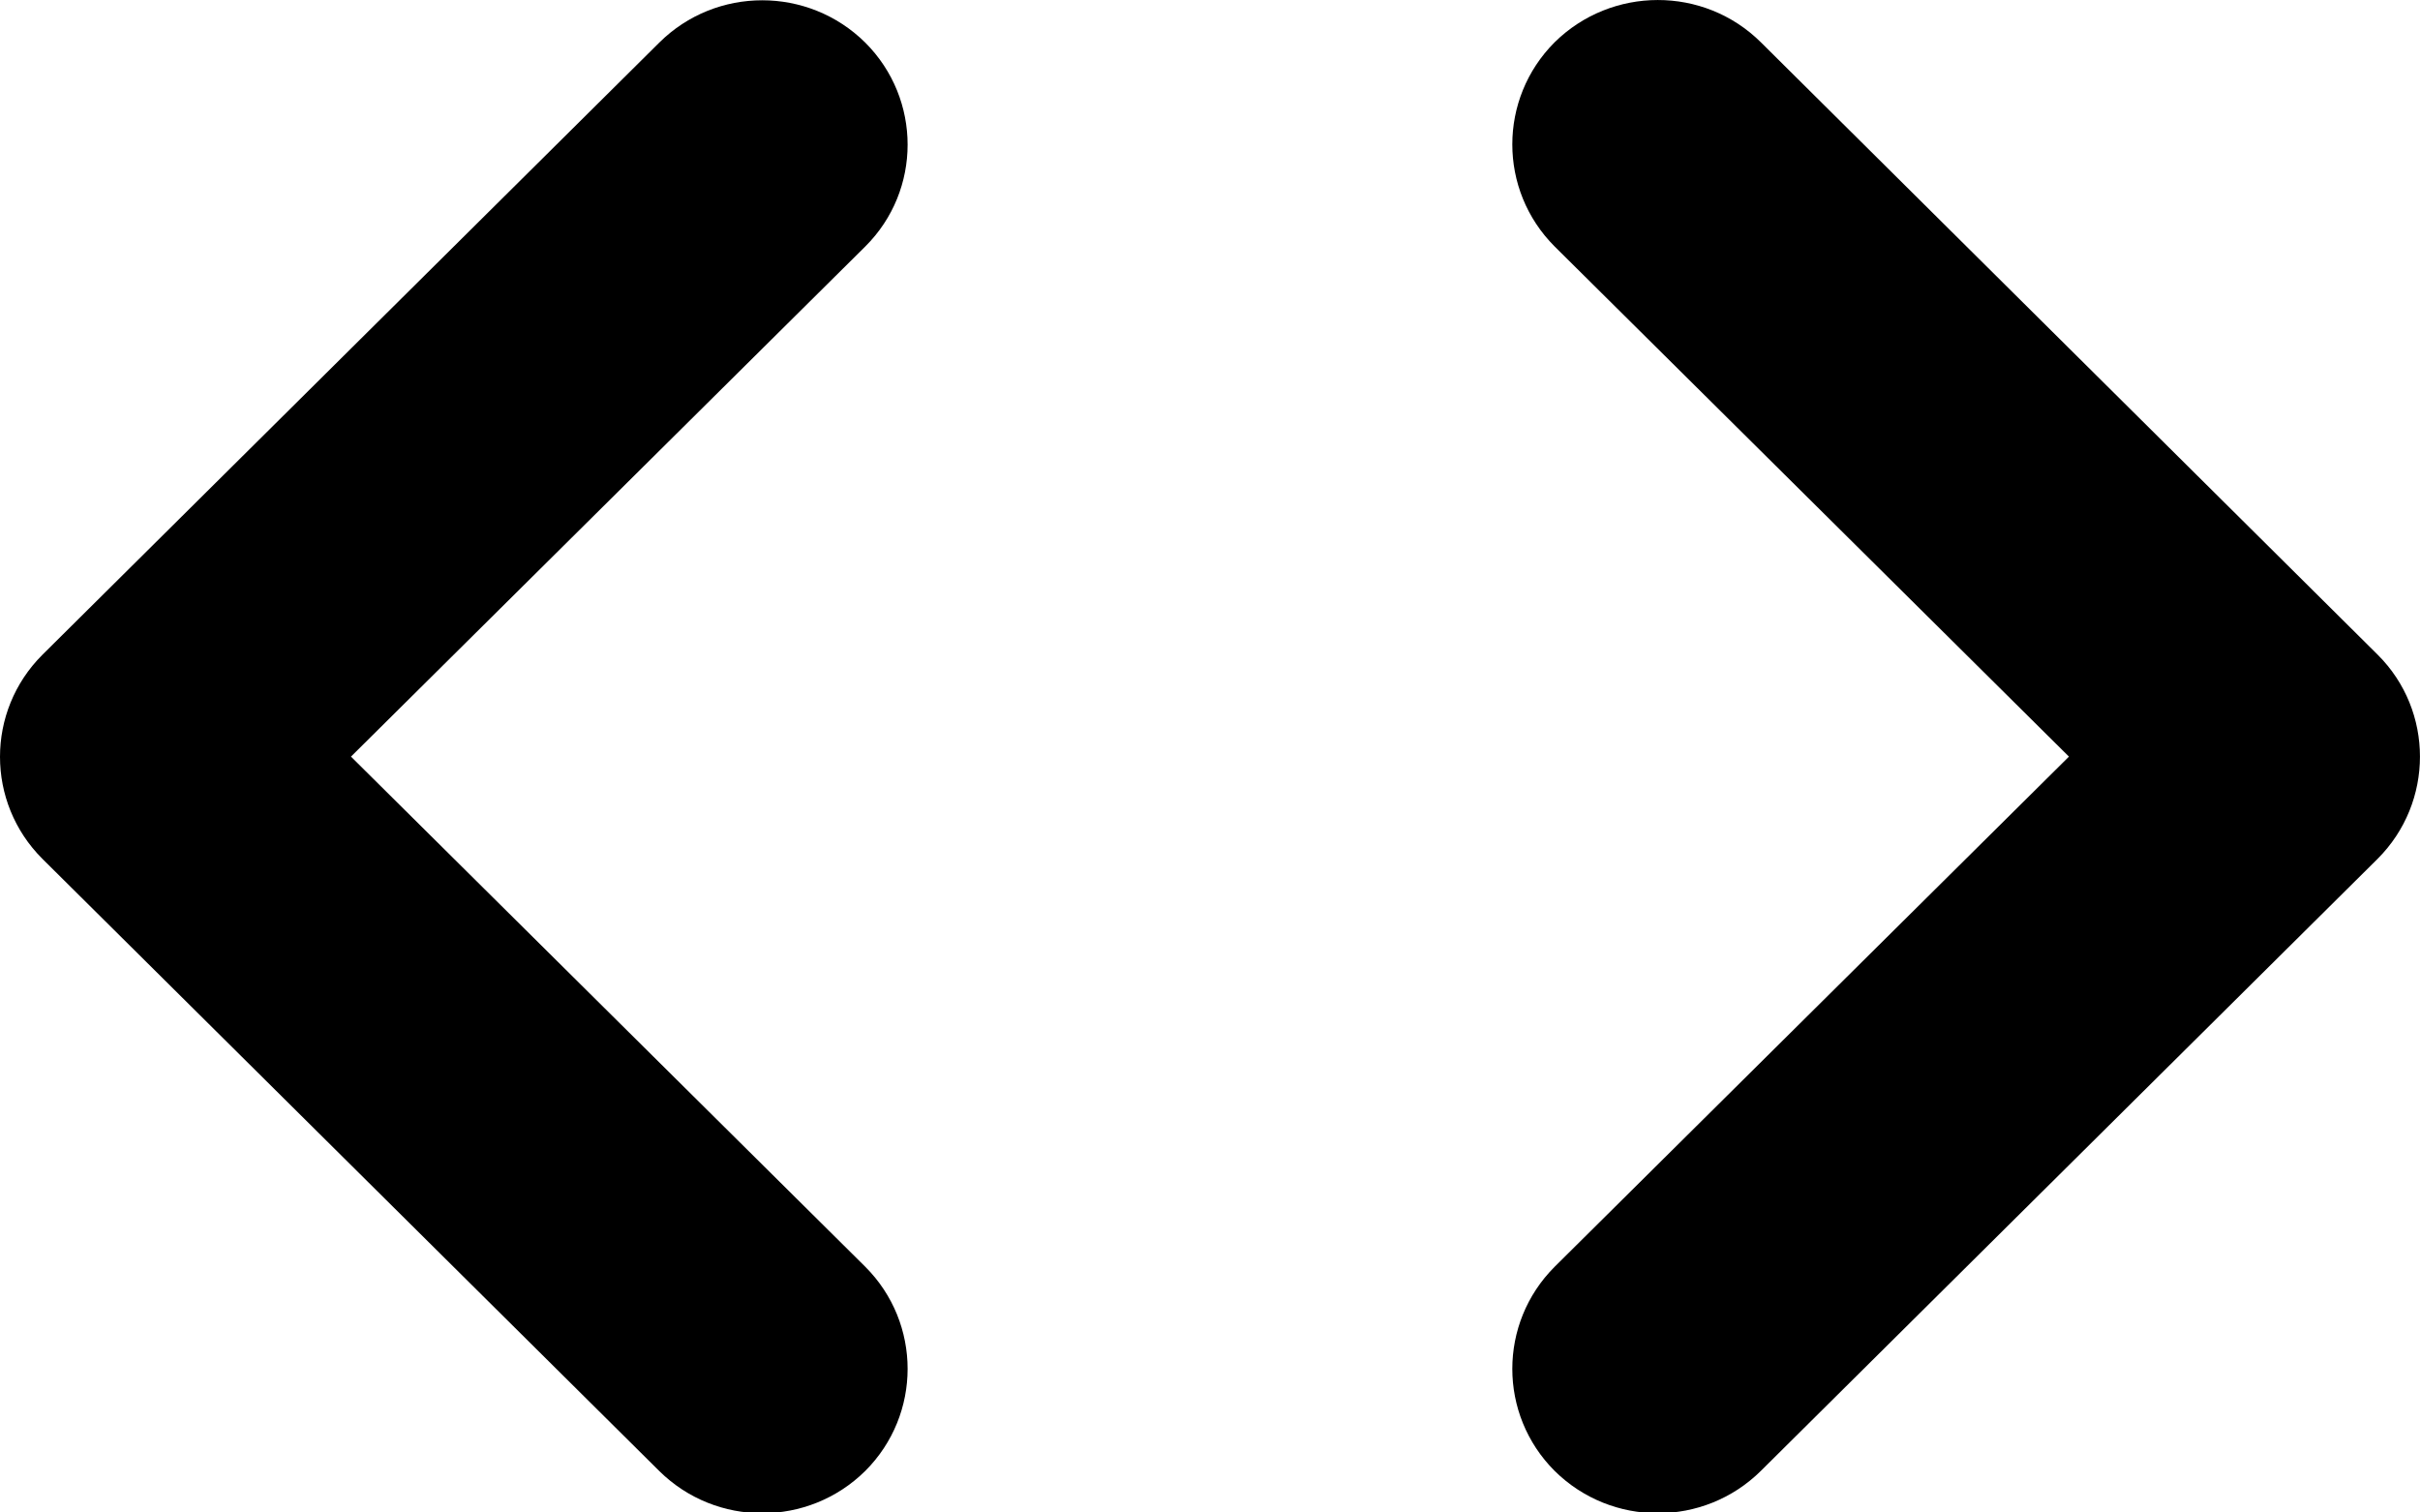 <svg width="32" height="20" viewBox="0 0 32 20" fill="none" xmlns="http://www.w3.org/2000/svg">
<path d="M20.557 3.259L27.358 10.005L20.557 16.751C19.811 17.497 19.811 18.704 20.557 19.45C21.311 20.196 22.53 20.196 23.284 19.45L31.44 11.356C32.186 10.61 32.186 9.399 31.44 8.657L23.284 0.559C22.53 -0.188 21.311 -0.184 20.557 0.559C19.811 1.306 19.811 2.513 20.557 3.259Z" fill="black"/>
<path d="M11.442 19.45C12.188 18.704 12.188 17.497 11.442 16.751L4.641 10.005L11.442 3.259C12.188 2.517 12.188 1.31 11.442 0.564C10.688 -0.183 9.469 -0.183 8.717 0.564L0.561 8.658C-0.187 9.404 -0.187 10.611 0.561 11.357L8.717 19.451C9.47 20.196 10.688 20.196 11.442 19.45Z" fill="black"/>
</svg>
